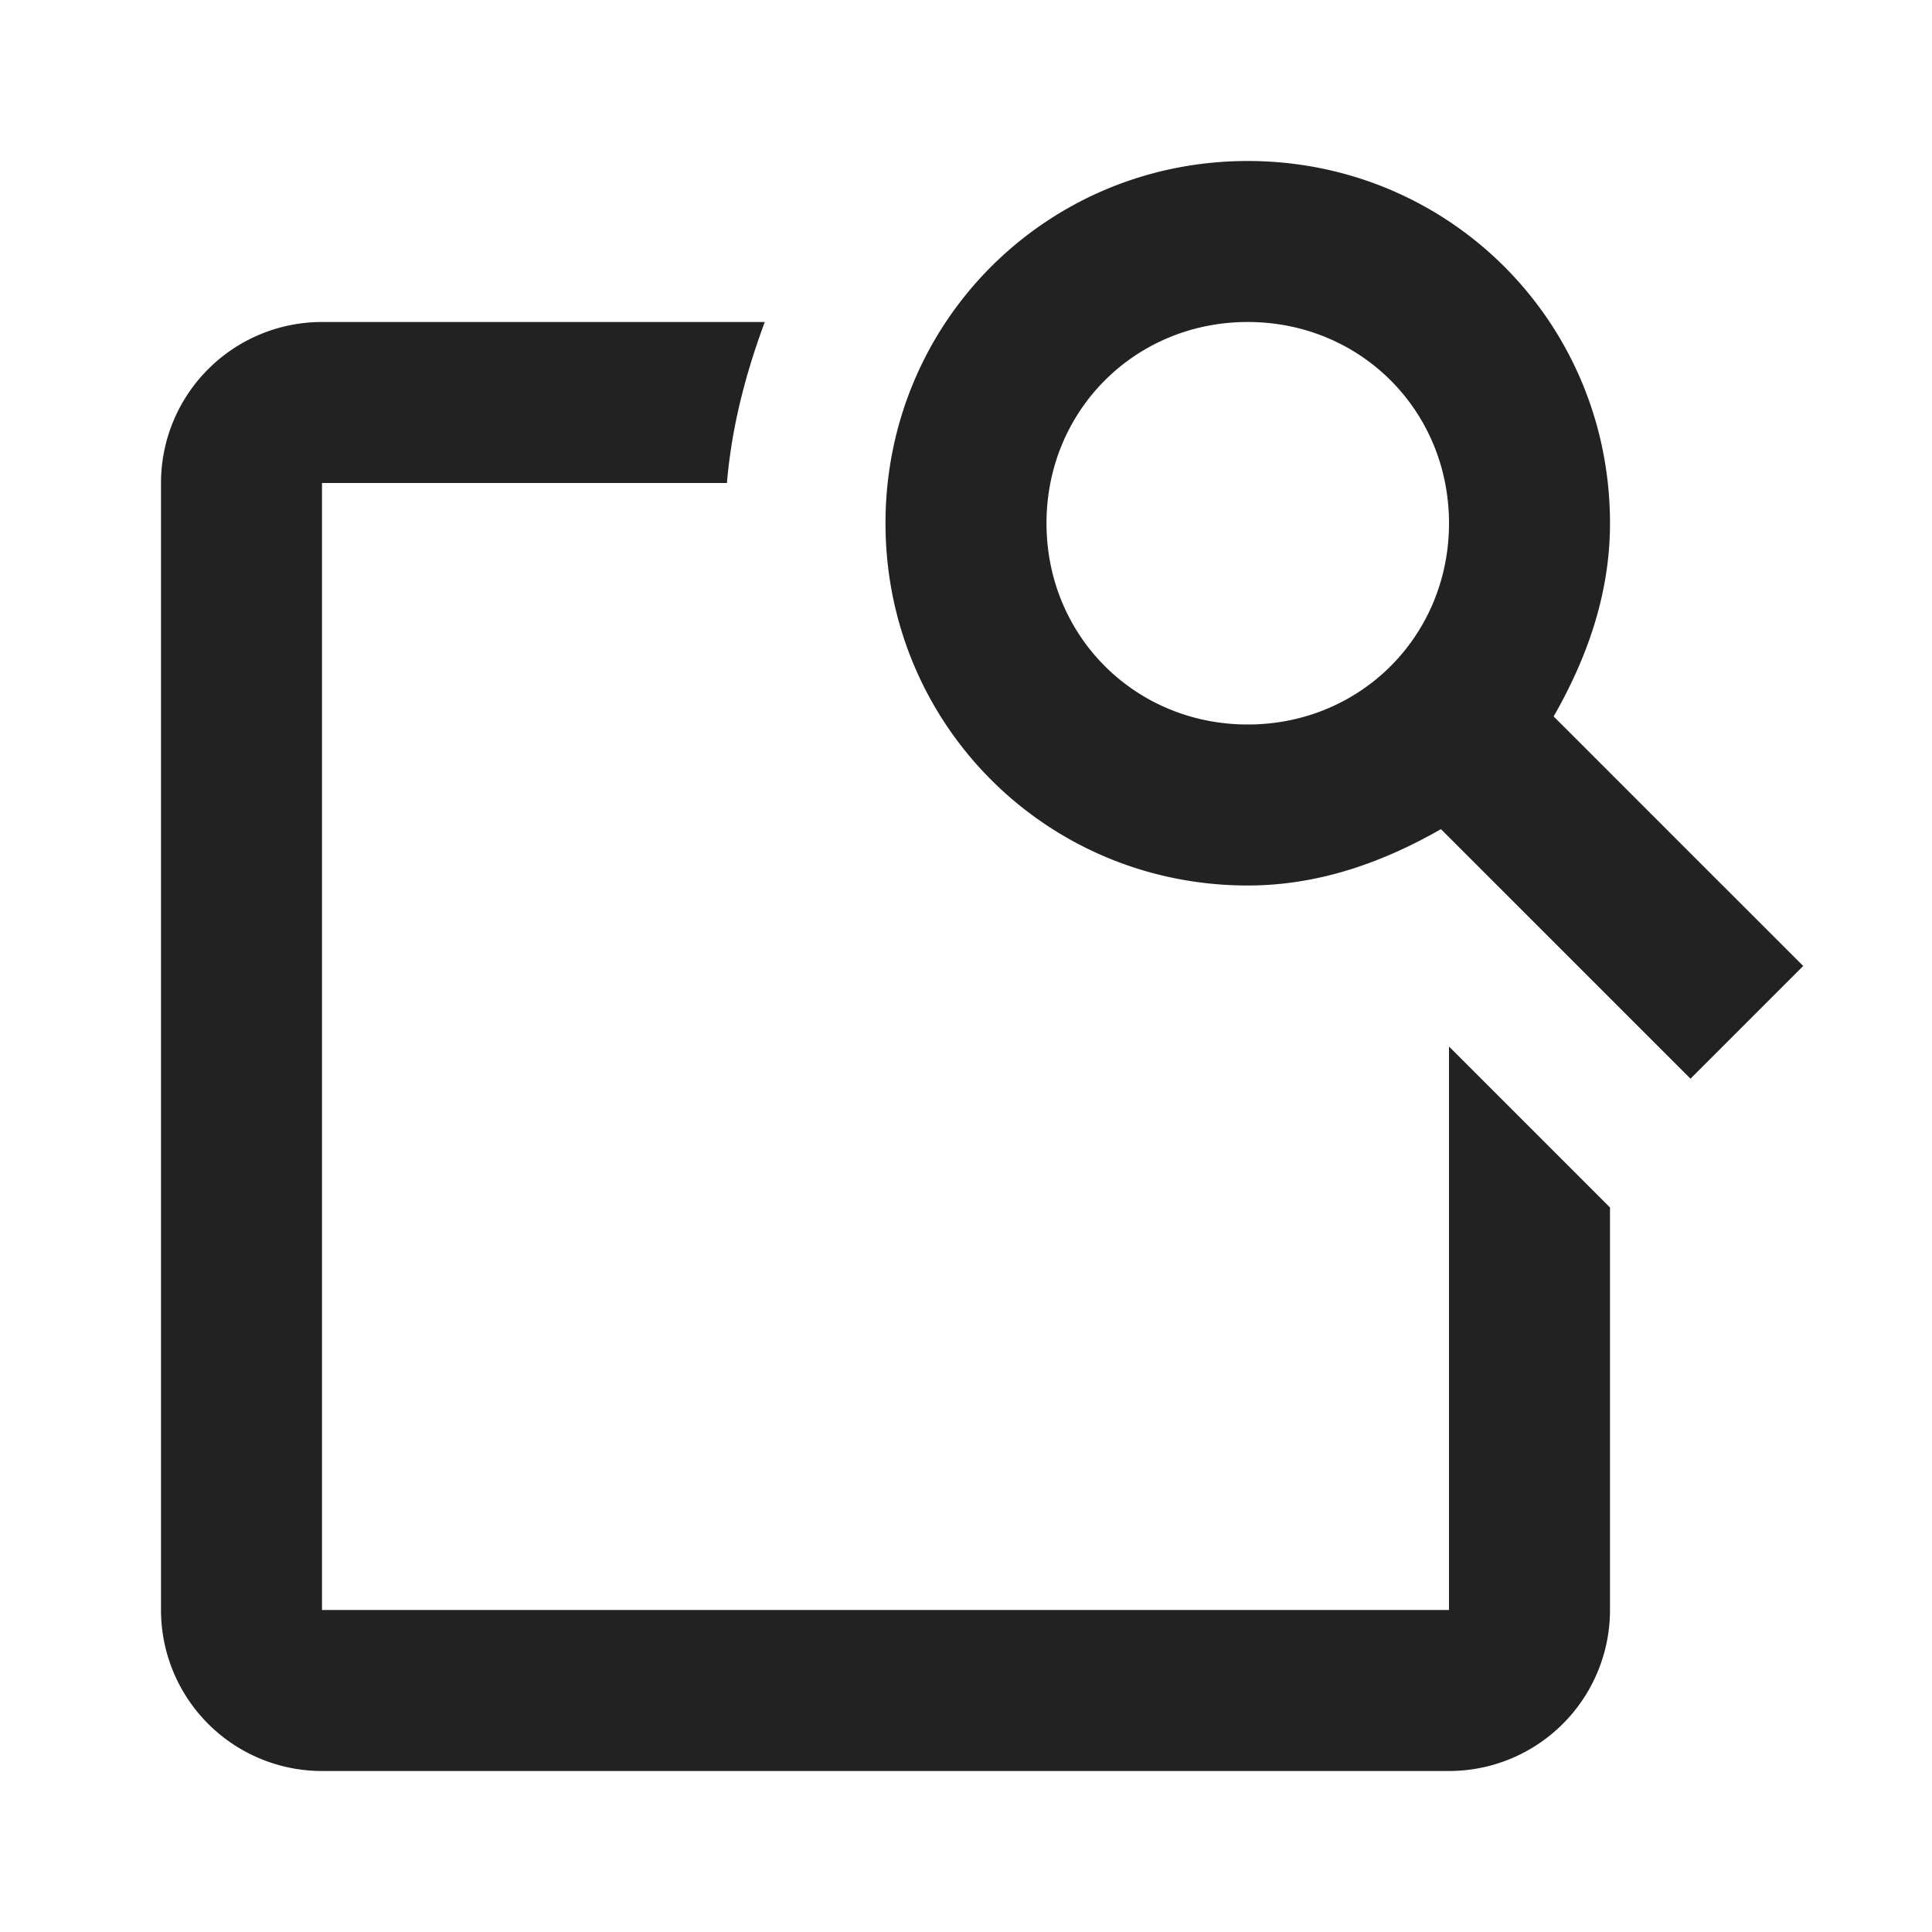 <svg xmlns="http://www.w3.org/2000/svg" viewBox="0 0 24 24"><path d="M15.5,2C13,2 11,4 11,6.5C11,9 13,11 15.5,11C16.4,11 17.2,10.7 17.9,10.3L21,13.4L22.4,12L19.3,8.9C19.7,8.2 20,7.4 20,6.5C20,4 18,2 15.5,2M4,4A2,2 0 0,0 2,6V20A2,2 0 0,0 4,22H18A2,2 0 0,0 20,20V15L18,13V20H4V6H9.03C9.09,5.3 9.26,4.65 9.5,4H4M15.5,4C16.9,4 18,5.1 18,6.5C18,7.9 16.9,9 15.5,9C14.1,9 13,7.9 13,6.5C13,5.1 14.1,4 15.5,4Z" style="fill:#222222;"></path></svg>